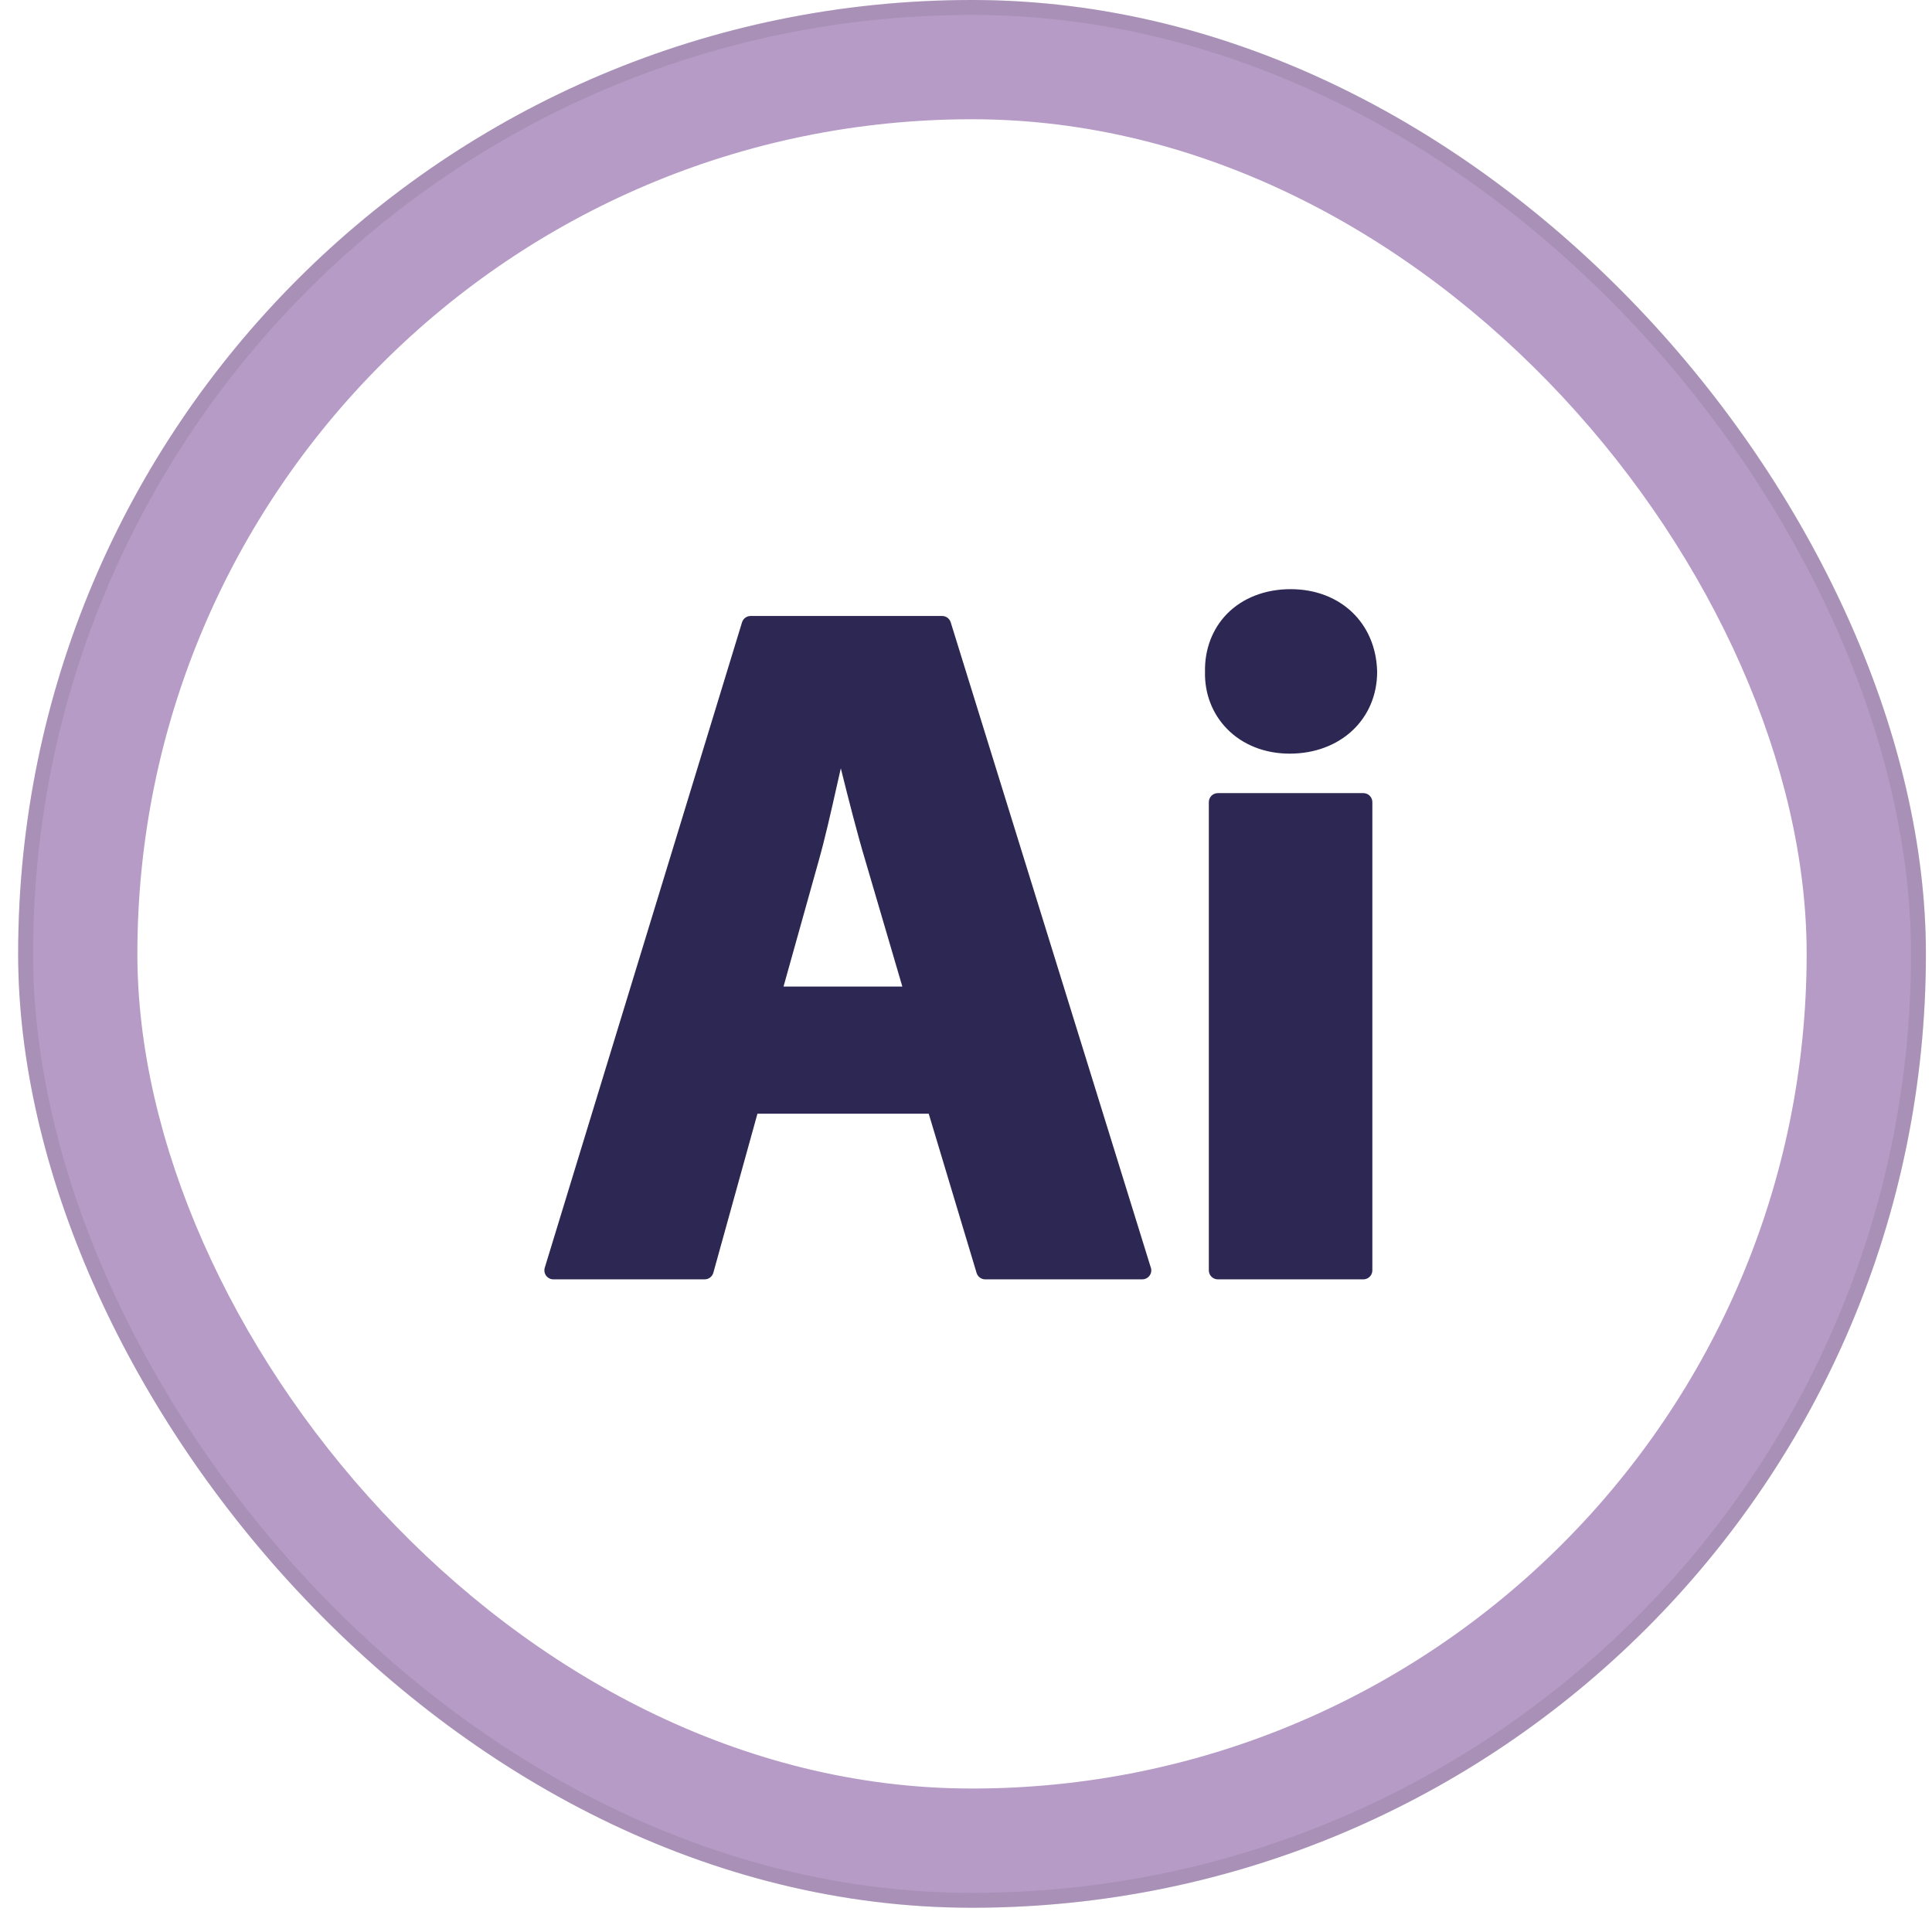<svg width="58" height="58" viewBox="0 0 58 58" fill="none" xmlns="http://www.w3.org/2000/svg">
<rect x="0.545" width="57.272" height="57.272" rx="28.636" fill="#0E0E0F" fill-opacity="0.05"/>
<rect x="0.545" width="57.272" height="57.272" rx="28.636" fill="#B69BC6"/>
<rect x="0.769" y="0.224" width="56.825" height="56.825" rx="28.413" stroke="#0E0E0F" stroke-opacity="0.08" stroke-width="0.447"/>
<g filter="url(#filter0_i_2897_5353)">
<rect x="4.124" y="3.58" width="50.113" height="50.113" rx="25.057" fill="white"/>
<g clip-path="url(#clip0_2897_5353)">
<path d="M16.612 38.407H21.154C21.276 38.407 21.382 38.326 21.415 38.209L22.739 33.434H27.881L29.318 38.215C29.353 38.329 29.458 38.407 29.577 38.407H34.291C34.292 38.407 34.293 38.407 34.293 38.407C34.442 38.407 34.563 38.286 34.563 38.137C34.563 38.097 34.555 38.059 34.539 38.025L28.541 18.682C28.506 18.57 28.402 18.492 28.283 18.492H22.534C22.415 18.492 22.311 18.57 22.276 18.683L16.354 38.058C16.33 38.14 16.345 38.229 16.395 38.297C16.447 38.366 16.527 38.407 16.612 38.407ZM27.089 29.617H23.522L24.576 25.849C24.768 25.171 24.948 24.367 25.123 23.59C25.164 23.412 25.203 23.237 25.242 23.066C25.474 23.996 25.728 25.002 25.983 25.852L27.089 29.617Z" fill="#2D2753"/>
<path d="M36.56 23.81C36.411 23.81 36.29 23.931 36.29 24.08V38.137C36.29 38.286 36.411 38.407 36.56 38.407H40.929C41.078 38.407 41.199 38.286 41.199 38.137V24.08C41.199 23.931 41.078 23.81 40.929 23.81H36.56Z" fill="#2D2753"/>
<path d="M38.716 22.625C40.238 22.625 41.343 21.593 41.343 20.165C41.309 18.706 40.241 17.687 38.744 17.687C37.98 17.687 37.302 17.951 36.834 18.43C36.395 18.879 36.161 19.497 36.175 20.171C36.161 20.823 36.395 21.43 36.835 21.88C37.304 22.361 37.972 22.625 38.716 22.625Z" fill="#2D2753"/>
</g>
</g>
<defs>
<filter id="filter0_i_2897_5353" x="4.124" y="3.58" width="50.113" height="50.113" filterUnits="userSpaceOnUse" color-interpolation-filters="sRGB">
<feFlood flood-opacity="0" result="BackgroundImageFix"/>
<feBlend mode="normal" in="SourceGraphic" in2="BackgroundImageFix" result="shape"/>
<feColorMatrix in="SourceAlpha" type="matrix" values="0 0 0 0 0 0 0 0 0 0 0 0 0 0 0 0 0 0 127 0" result="hardAlpha"/>
<feMorphology radius="0.895" operator="erode" in="SourceAlpha" result="effect1_innerShadow_2897_5353"/>
<feOffset/>
<feComposite in2="hardAlpha" operator="arithmetic" k2="-1" k3="1"/>
<feColorMatrix type="matrix" values="0 0 0 0 0 0 0 0 0 0 0 0 0 0 0 0 0 0 0.05 0"/>
<feBlend mode="normal" in2="shape" result="effect1_innerShadow_2897_5353"/>
</filter>
<clipPath id="clip0_2897_5353">
<rect width="25" height="25" fill="white" transform="translate(16.343 15.547)"/>
</clipPath>
</defs>
</svg>
